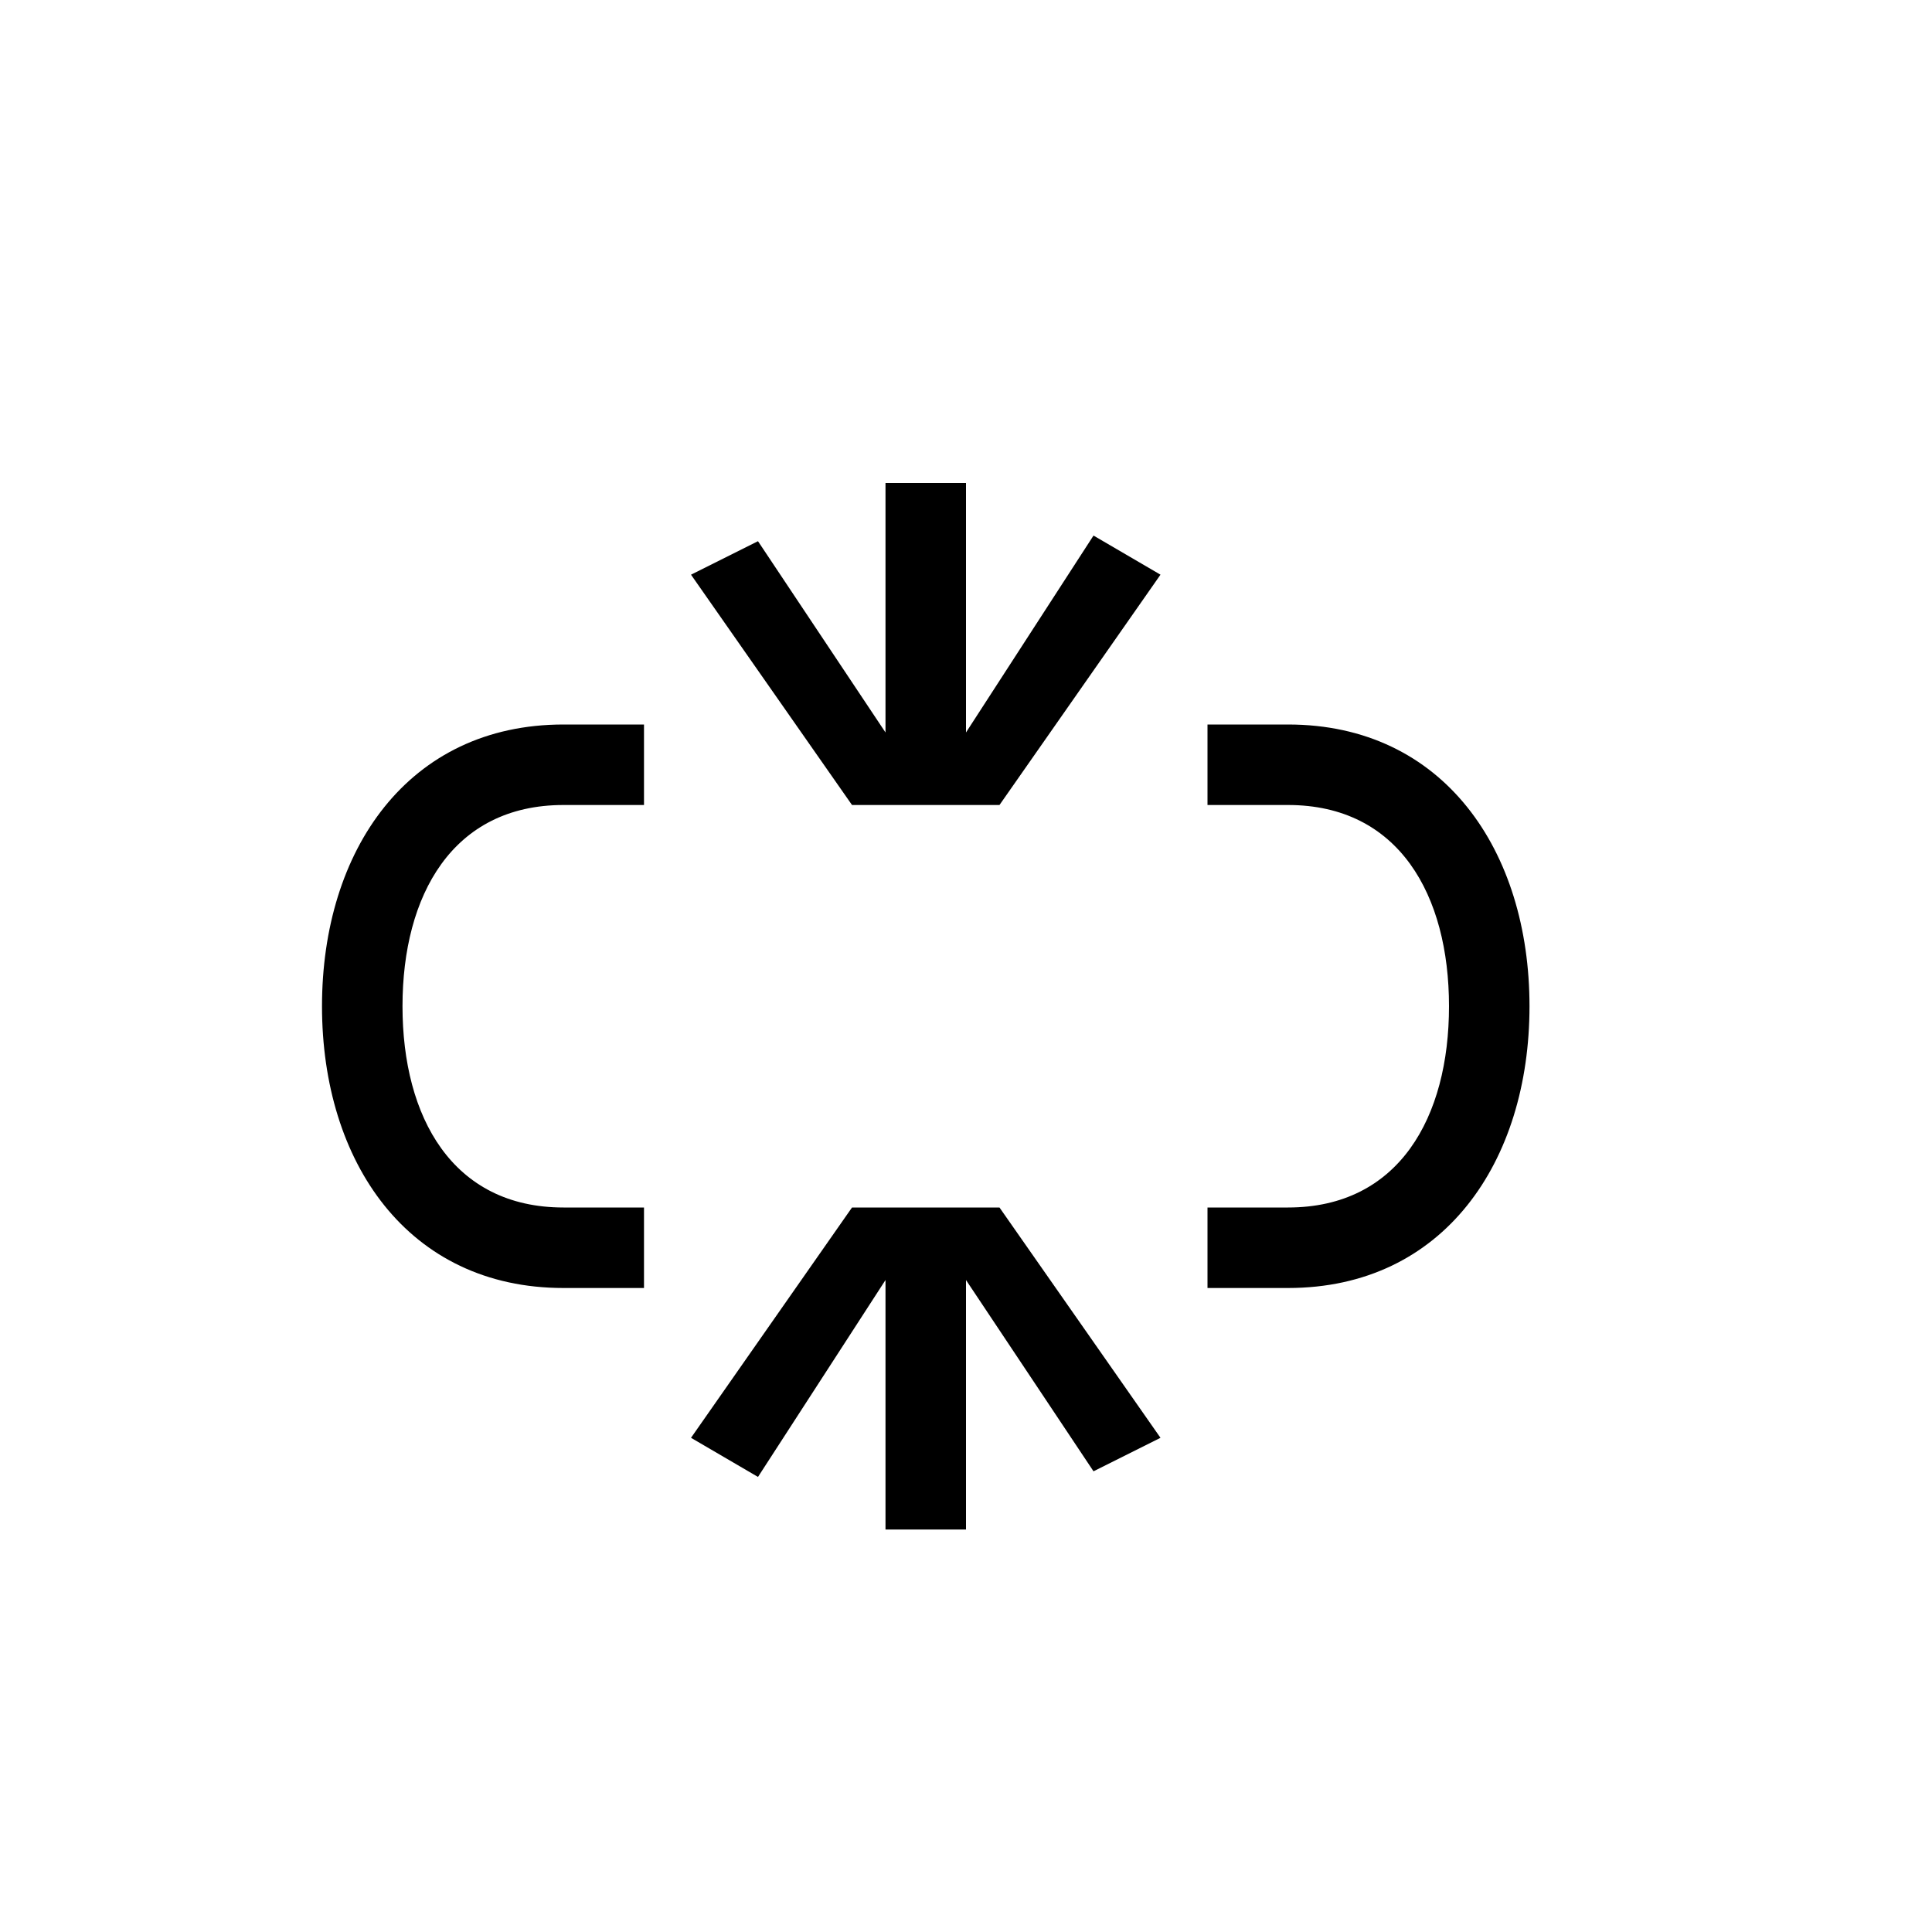 <svg xmlns="http://www.w3.org/2000/svg" width="24" height="24" viewBox="0 0 24 24"><path d="M16,9 L15,9 L15,10 L16,10 C17.379,10 18,11.121 18,12.5 C18,13.879 17.379,15 16,15 L15,15 L15,16 L16,16 C17.934,16 19,14.433 19,12.5 C19,10.567 17.934,9 16,9 L16,9 Z M12,9.099 L12,6 L11,6 L11,9.099 L9.416,6.723 L8.584,7.139 L10.584,10 L12.416,10 L14.416,7.139 L13.584,6.653 L12,9.099 Z M4,12.5 C4,14.433 5.066,16 7,16 L8,16 L8,15 L7,15 C5.621,15 5,13.879 5,12.5 C5,11.121 5.621,10 7,10 L8,10 L8,9 L7,9 C5.066,9 4,10.567 4,12.5 L4,12.5 Z M10.584,15 L8.584,17.861 L9.416,18.347 L11,15.901 L11,19 L12,19 L12,15.901 L13.584,18.277 L14.416,17.861 L12.416,15 L10.584,15 Z"/></svg>